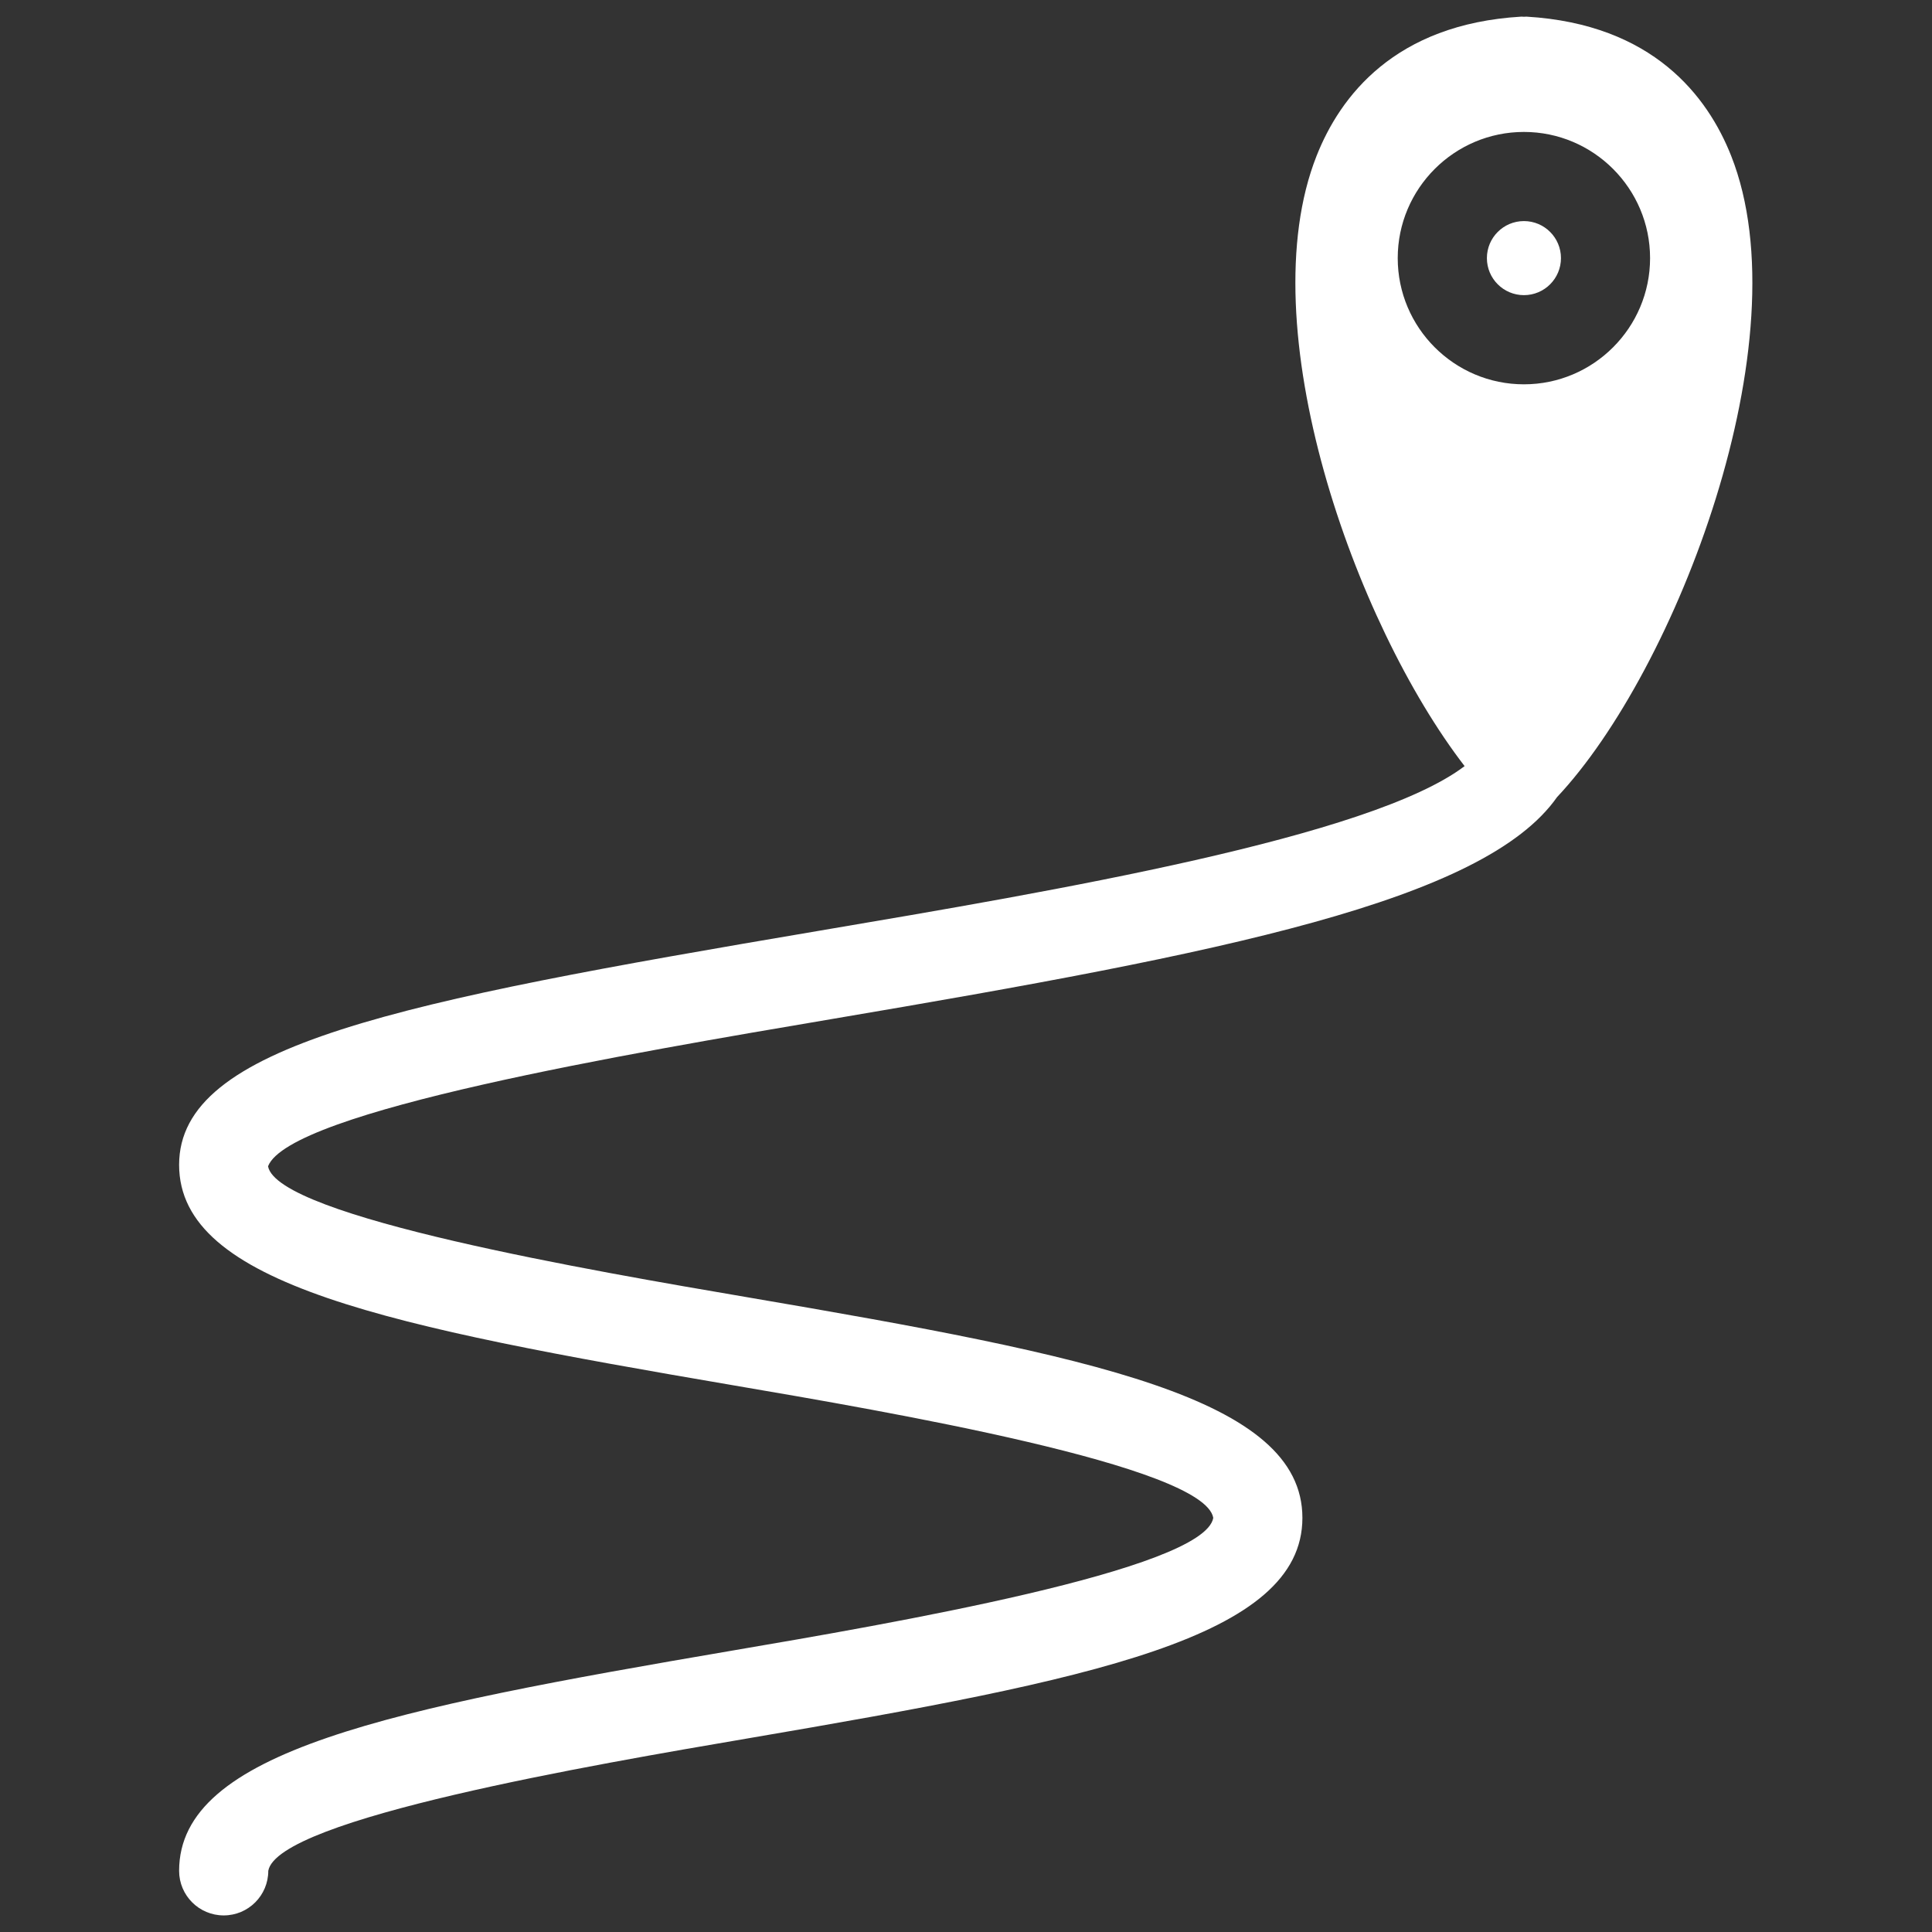 <svg enable-background="new 0 0 65 65" height="65px" id="Layer_1" version="1.1" viewBox="0 0 65 65" width="65px" xml:space="preserve" xmlns="http://www.w3.org/2000/svg" xmlns:xlink="http://www.w3.org/1999/xlink"><rect x="0" y="0" width="65" height="65" fill="#333333" stroke="none"/><circle cx="51.271" cy="8.684" r="1.246" fill="#ffffff" opacity="1" original-fill="#000000"></circle><path d="M58.243,5.243c-0.79-1.997-2.625-4.43-6.885-4.683c-0.031-0.001-0.06,0.004-0.091,0.004c-0.029,0-0.057-0.006-0.087-0.004  c-4.261,0.253-6.096,2.687-6.885,4.684c-2.267,5.735,1.269,15.72,4.98,20.531c-3.149,2.394-13.778,4.195-21.736,5.543  C13.403,33.712,6.026,35.15,6.026,39.189c0,4.031,7.085,5.445,18.645,7.418c5.143,0.878,15.844,2.705,16.148,4.46  c-0.304,1.756-11.007,3.582-16.151,4.46C13.11,57.5,6.026,58.913,6.026,62.942c0,0.828,0.671,1.5,1.5,1.5s1.5-0.671,1.5-1.5  c0.31-1.755,11.006-3.581,16.146-4.458c11.561-1.973,18.646-3.387,18.646-7.417s-7.084-5.444-18.643-7.417  c-5.145-0.878-15.849-2.705-16.157-4.412c0.725-1.863,12.179-3.804,19.022-4.963c13.078-2.215,21.886-3.951,24.346-7.458  C56.383,22.57,60.688,11.429,58.243,5.243z M51.271,12.93c-2.341,0-4.246-1.904-4.246-4.245c0-2.341,1.905-4.246,4.246-4.246  c2.34,0,4.244,1.905,4.244,4.246C55.515,11.025,53.61,12.93,51.271,12.93z" fill="#ffffff" opacity="1" original-fill="#000000"></path></svg>